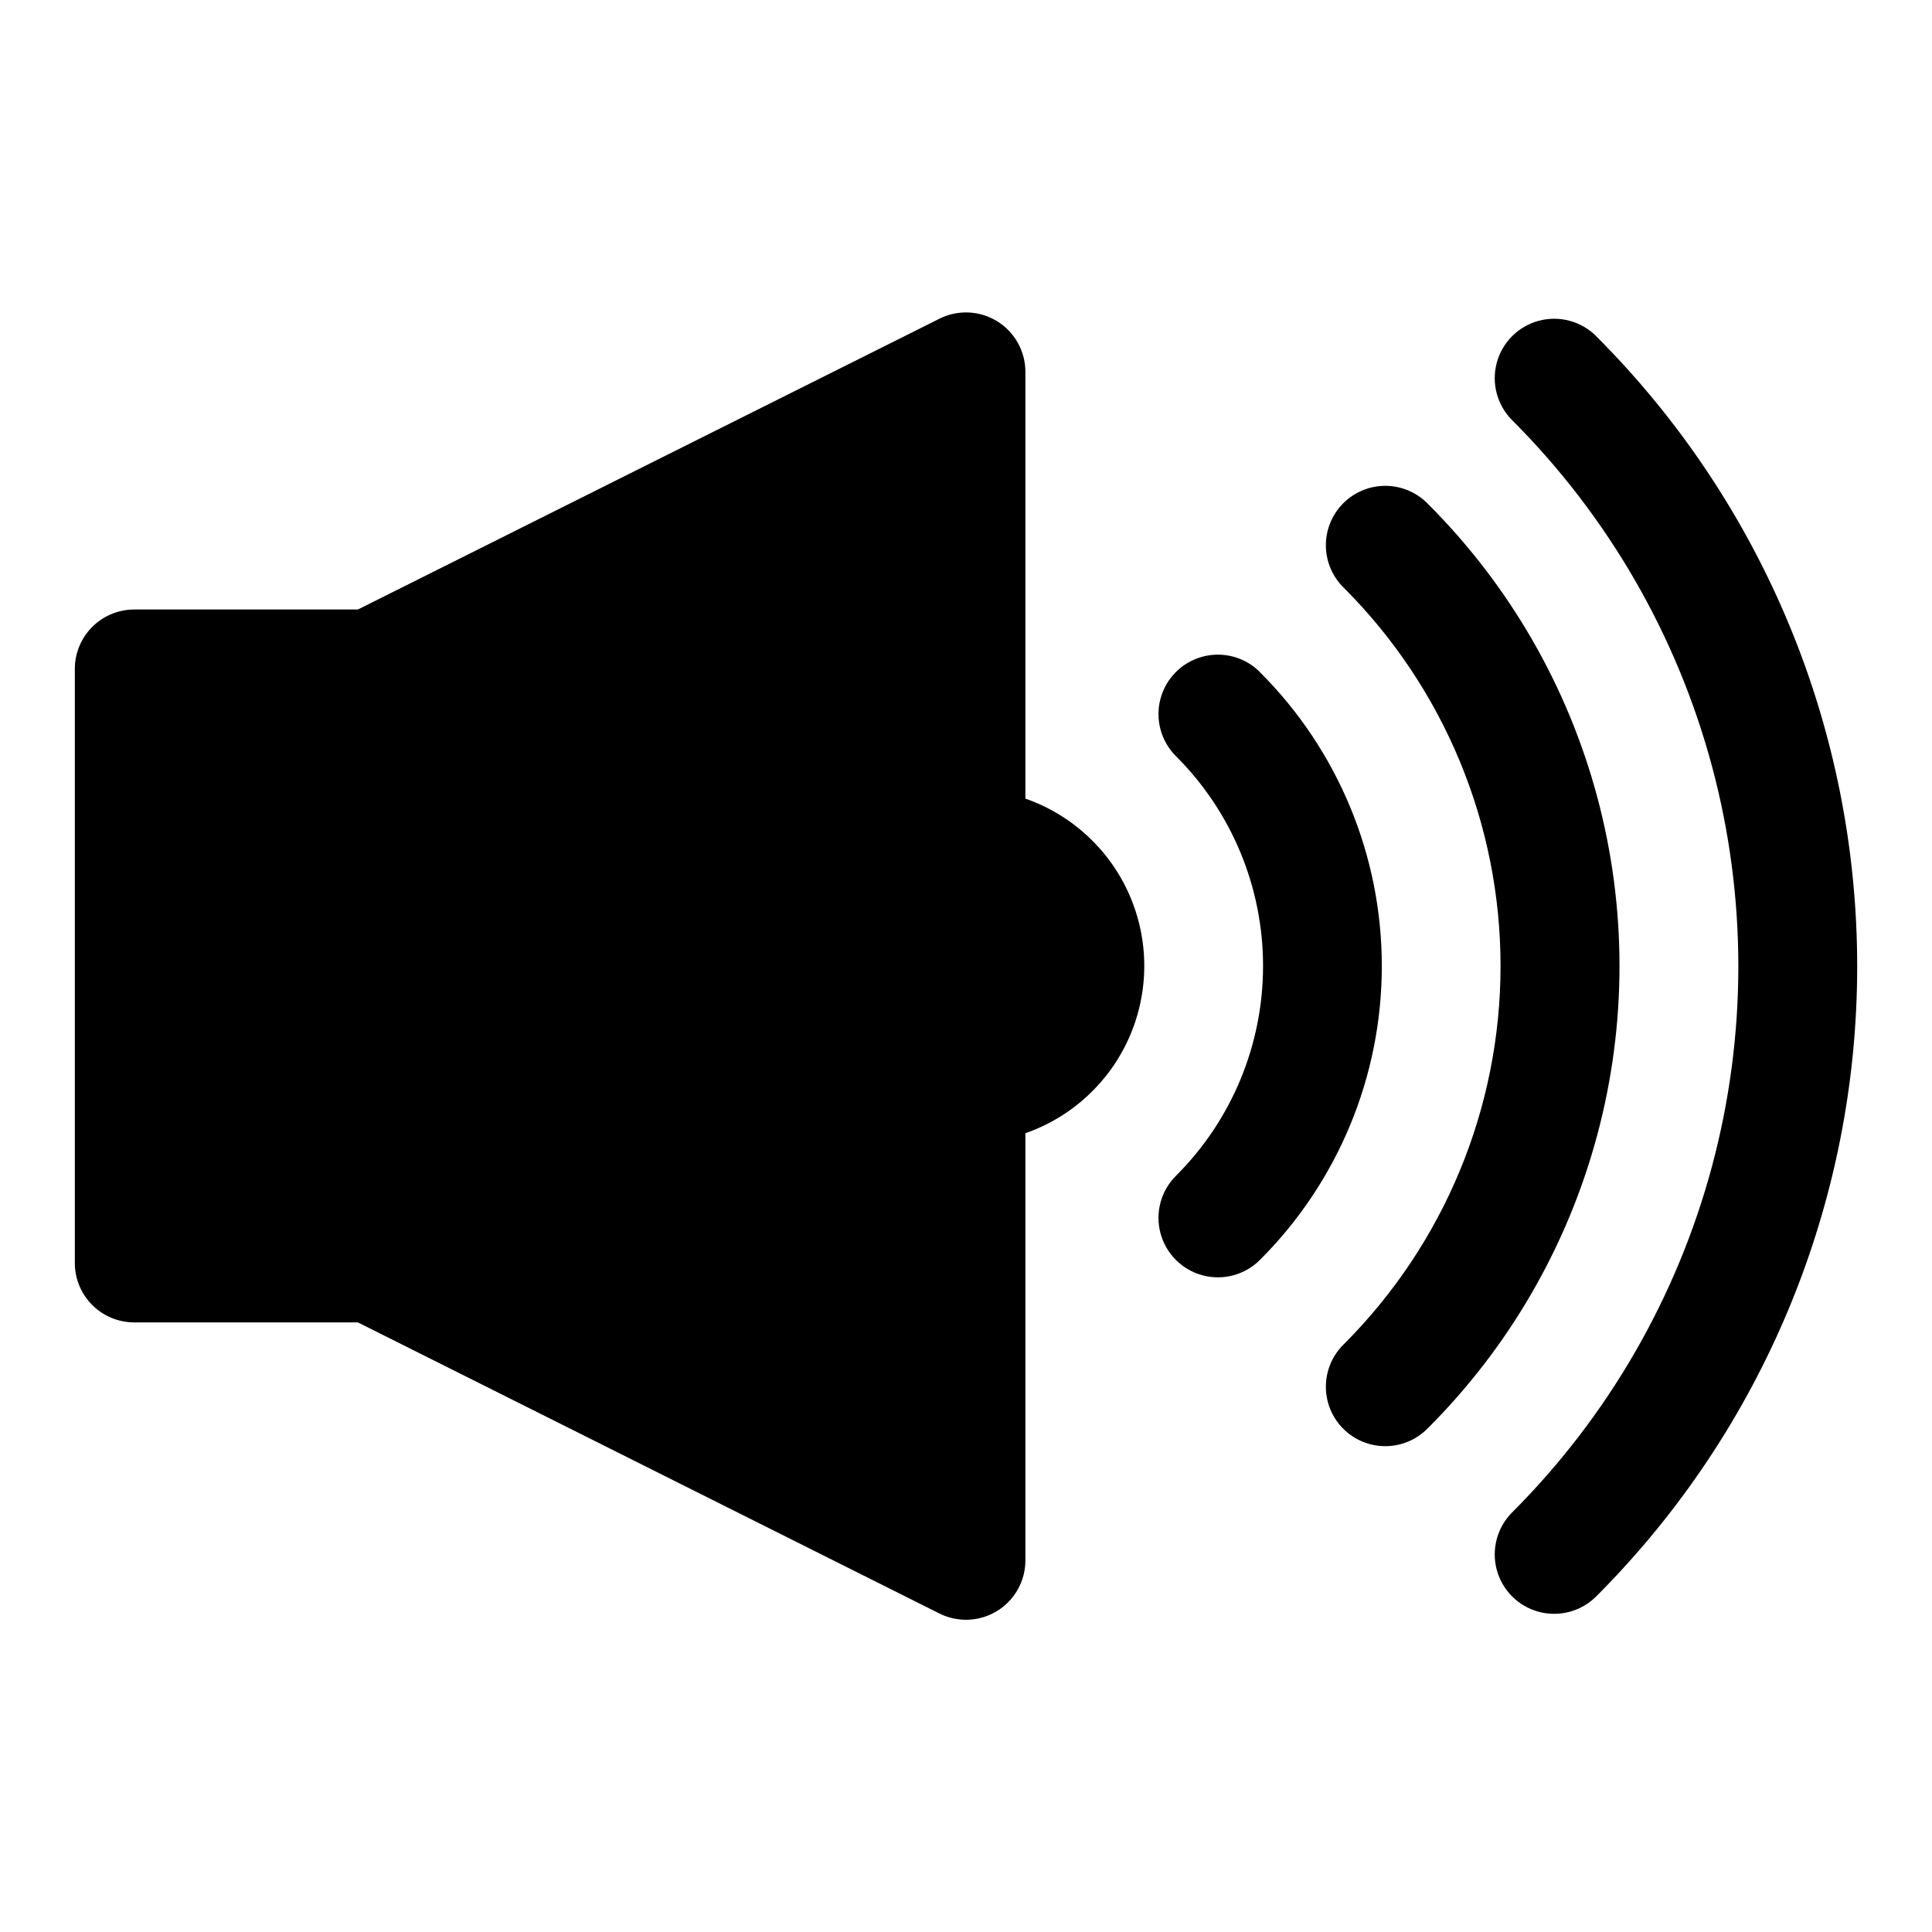 <?xml version="1.0" encoding="UTF-8"?>
<!-- Uploaded to: ICON Repo, www.svgrepo.com, Generator: ICON Repo Mixer Tools -->
<svg fill="#000000" width="800px" height="800px" version="1.1" viewBox="144 144 512 512" xmlns="http://www.w3.org/2000/svg">
 <g>
  <path d="m567.03 233.11c-3.969-3.988-9.762-5.559-15.199-4.113-5.438 1.441-9.695 5.676-11.164 11.105-1.469 5.43 0.07 11.234 4.039 15.223 25.414 25.402 43.691 57.055 52.996 91.766 9.301 34.711 9.301 71.258 0 105.97-9.305 34.711-27.582 66.359-52.996 91.766-3.969 3.988-5.508 9.789-4.039 15.219 1.469 5.434 5.727 9.668 11.164 11.109s11.23-0.125 15.199-4.113c44.273-44.285 69.145-104.34 69.145-166.96s-24.871-122.68-69.145-166.96z"/>
  <path d="m522.44 277.56c-2.934-3.039-6.965-4.769-11.188-4.809-4.223-0.035-8.285 1.625-11.27 4.613-2.988 2.984-4.648 7.047-4.613 11.27 0.039 4.223 1.77 8.254 4.809 11.188 26.562 26.57 41.484 62.605 41.484 100.18 0 37.57-14.922 73.605-41.484 100.18-3.039 2.934-4.769 6.965-4.809 11.188-0.035 4.223 1.625 8.281 4.613 11.27 2.984 2.984 7.047 4.644 11.27 4.609s8.254-1.77 11.188-4.805c21.504-21.488 36.969-48.258 44.84-77.621 7.871-29.363 7.871-60.281 0-89.645-7.871-29.359-23.336-56.133-44.84-77.617z"/>
  <path d="m477.84 322.05c-3.996-3.961-9.801-5.488-15.227-4.008-5.43 1.48-9.656 5.746-11.086 11.188-1.43 5.441 0.148 11.23 4.144 15.191 14.758 14.73 23.051 34.727 23.051 55.578 0 20.848-8.293 40.844-23.051 55.574-3.996 3.961-5.574 9.75-4.144 15.191 1.43 5.441 5.656 9.707 11.086 11.188 5.426 1.48 11.23-0.047 15.227-4.004 20.715-20.648 32.355-48.691 32.355-77.934 0-29.246-11.641-57.289-32.355-77.934z"/>
  <path d="m415.74 355.66v-113.11c0.004-5.457-2.82-10.527-7.461-13.398s-10.438-3.133-15.32-0.691l-154.12 77.066h-59.262c-4.176 0-8.18 1.656-11.133 4.609s-4.613 6.957-4.613 11.133v157.44c0 4.176 1.66 8.18 4.613 11.133 2.953 2.953 6.957 4.609 11.133 4.609h59.262l154.12 77.148c4.894 2.445 10.707 2.176 15.352-0.715 4.648-2.891 7.461-7.984 7.43-13.457v-113.11c12.348-4.301 22.344-13.559 27.578-25.539 5.234-11.984 5.234-25.605 0-37.59-5.234-11.98-15.23-21.238-27.578-25.539z"/>
 </g>
</svg>
